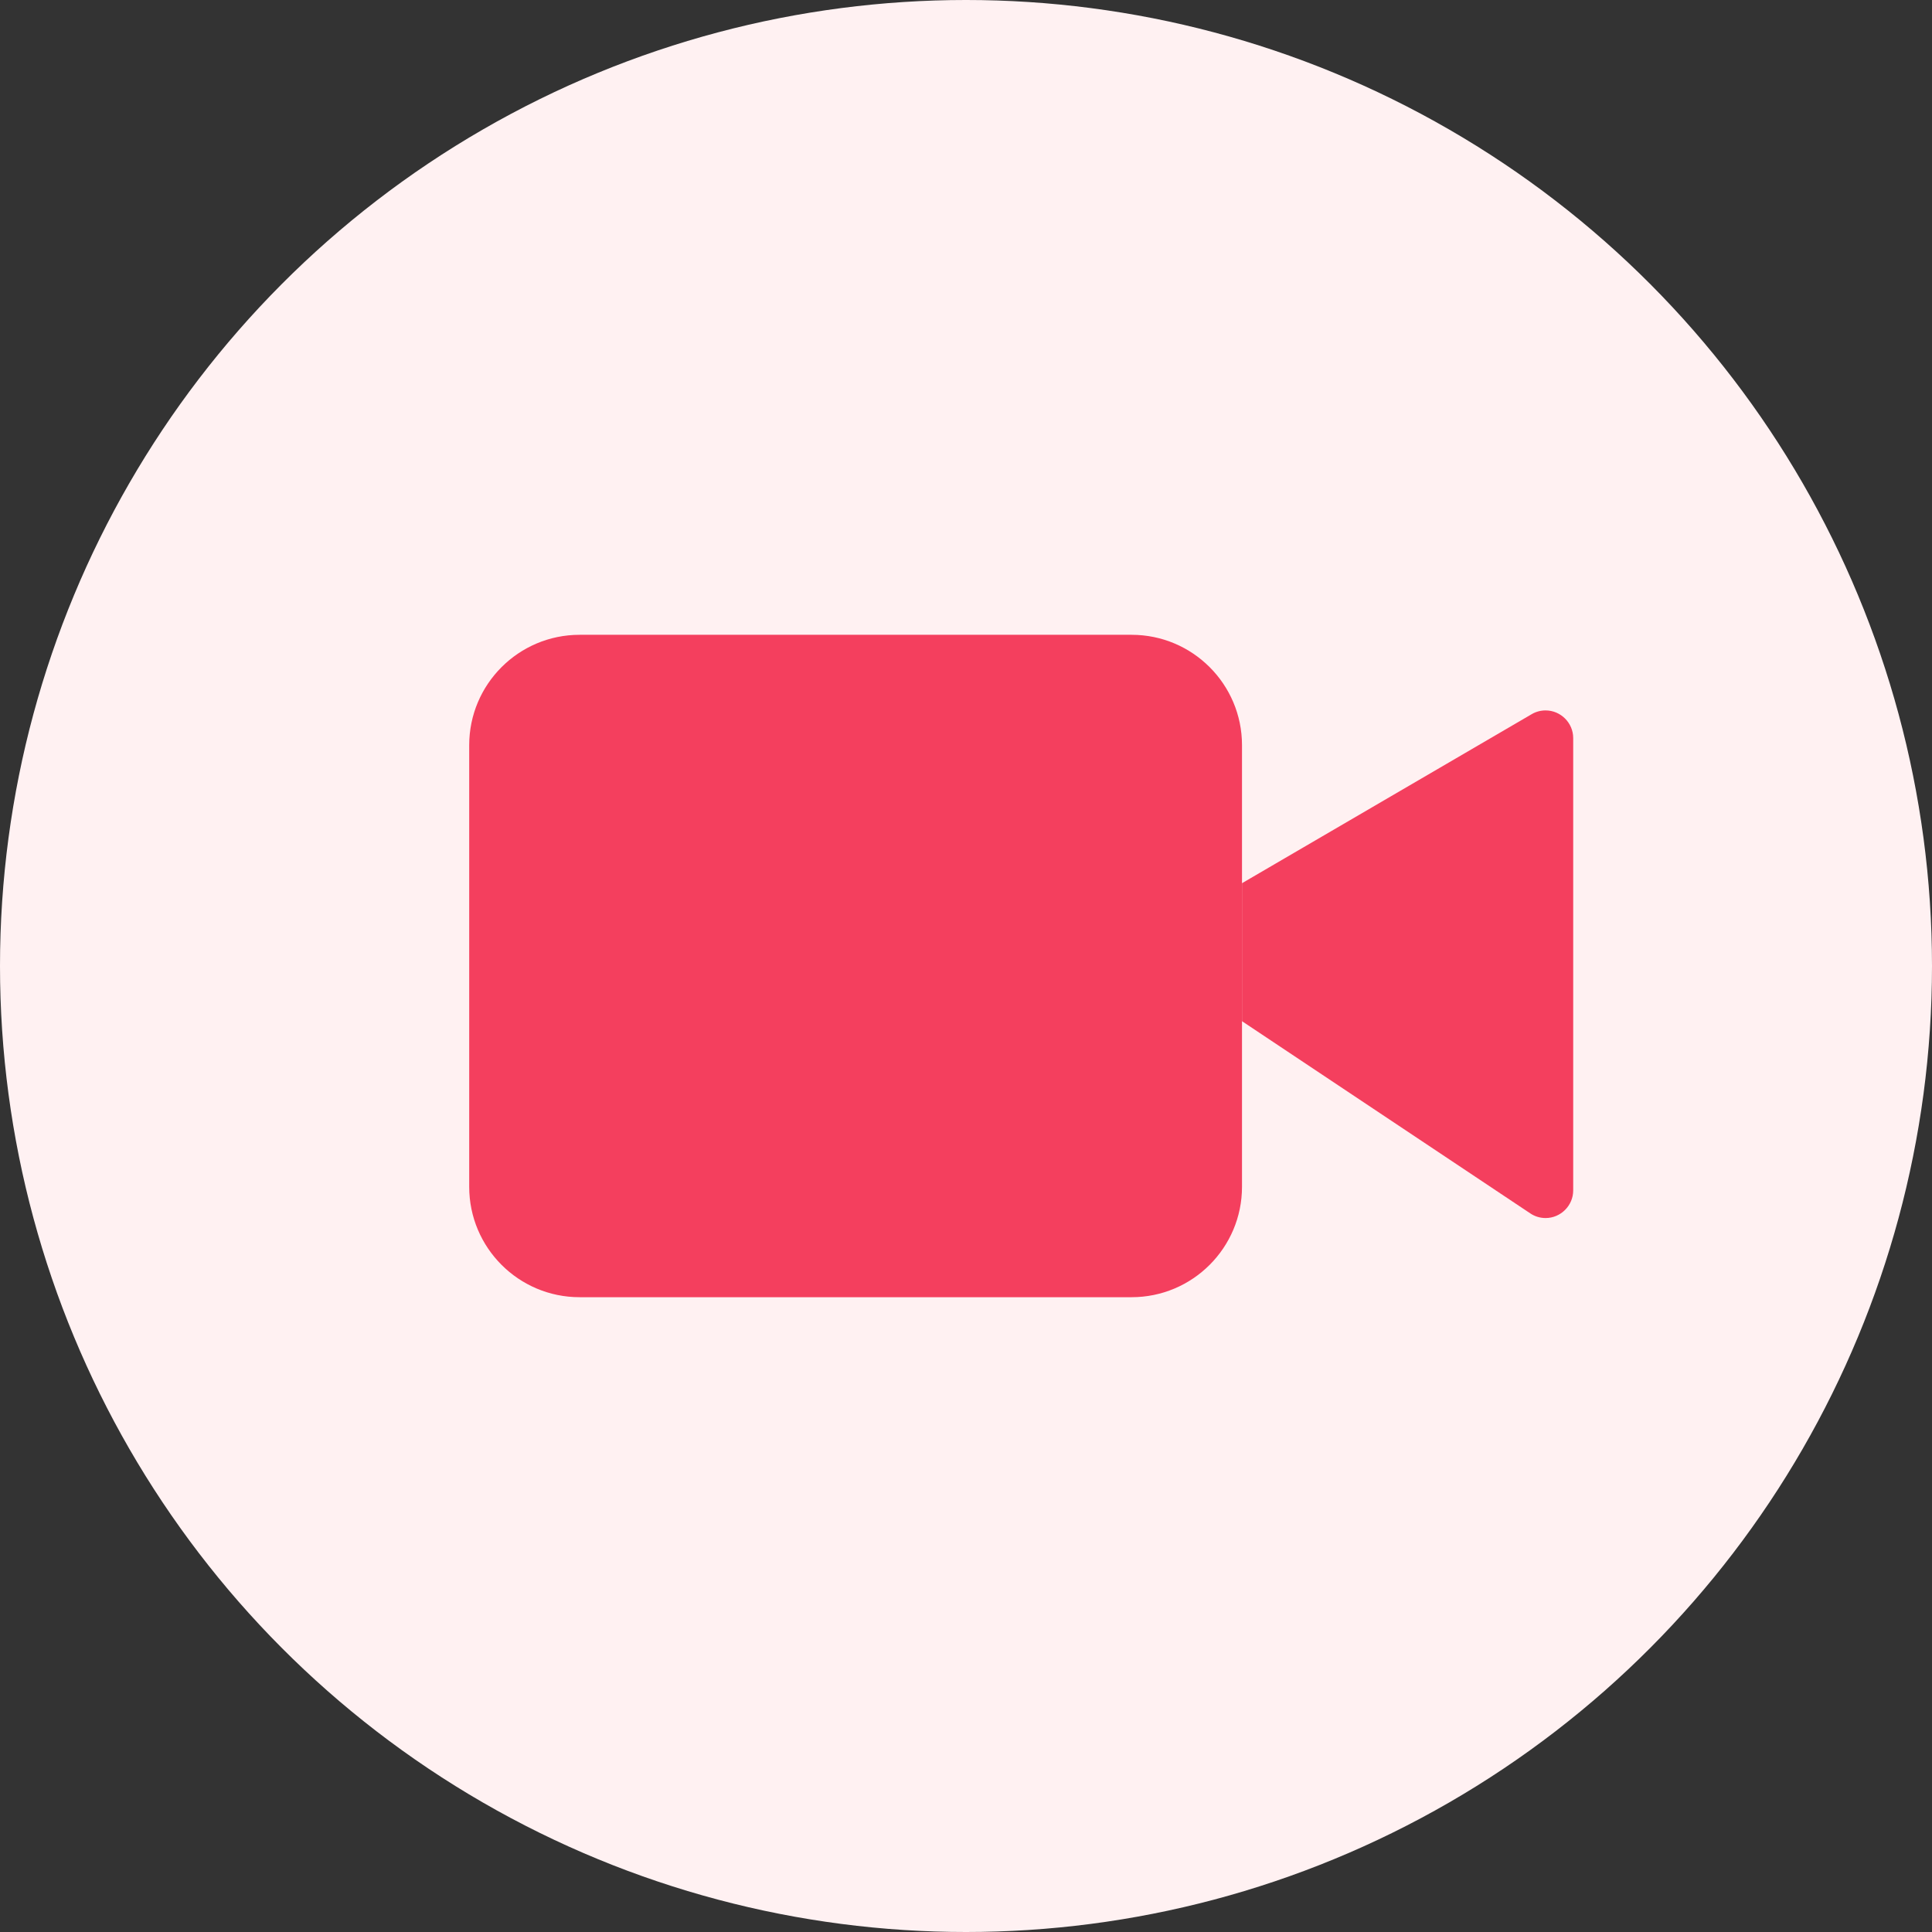 <?xml version="1.0" encoding="UTF-8" standalone="no"?>
<svg width="35" height="35" viewBox="0 0 35 35" fill="currentColor"
	xmlns="http://www.w3.org/2000/svg">
	<rect x="0" y="0" width="35" height="35" fill="#333333" stroke="none"/>
	<circle cx="17.5" cy="17.5" r="17.5" style="fill:#FFF1F2;"/>
	<g>
		<path d="M22.5,18.5l5.223,3.482c0.082,0.055 0.178,0.084 0.277,0.084c0.274,-0 0.5,-0.226 0.5,-0.5c-0,-0 0,-8.196 0,-8.196c0,-0.274 -0.226,-0.5 -0.5,-0.5c-0.089,-0 -0.176,0.023 -0.252,0.068l-5.248,3.062" style="fill:#F43F5E;fill-rule:nonzero;"/>
		<path d="M22.5,13.5l-0,8c-0,1.104 -0.896,2 -2,2l-10,0c-1.104,0 -2,-0.896 -2,-2l-0,-8c-0,-1.104 0.896,-2 2,-2l10,0c1.104,0 2,0.896 2,2Z" style="fill:#F43F5E;"/>
	</g>
</svg>